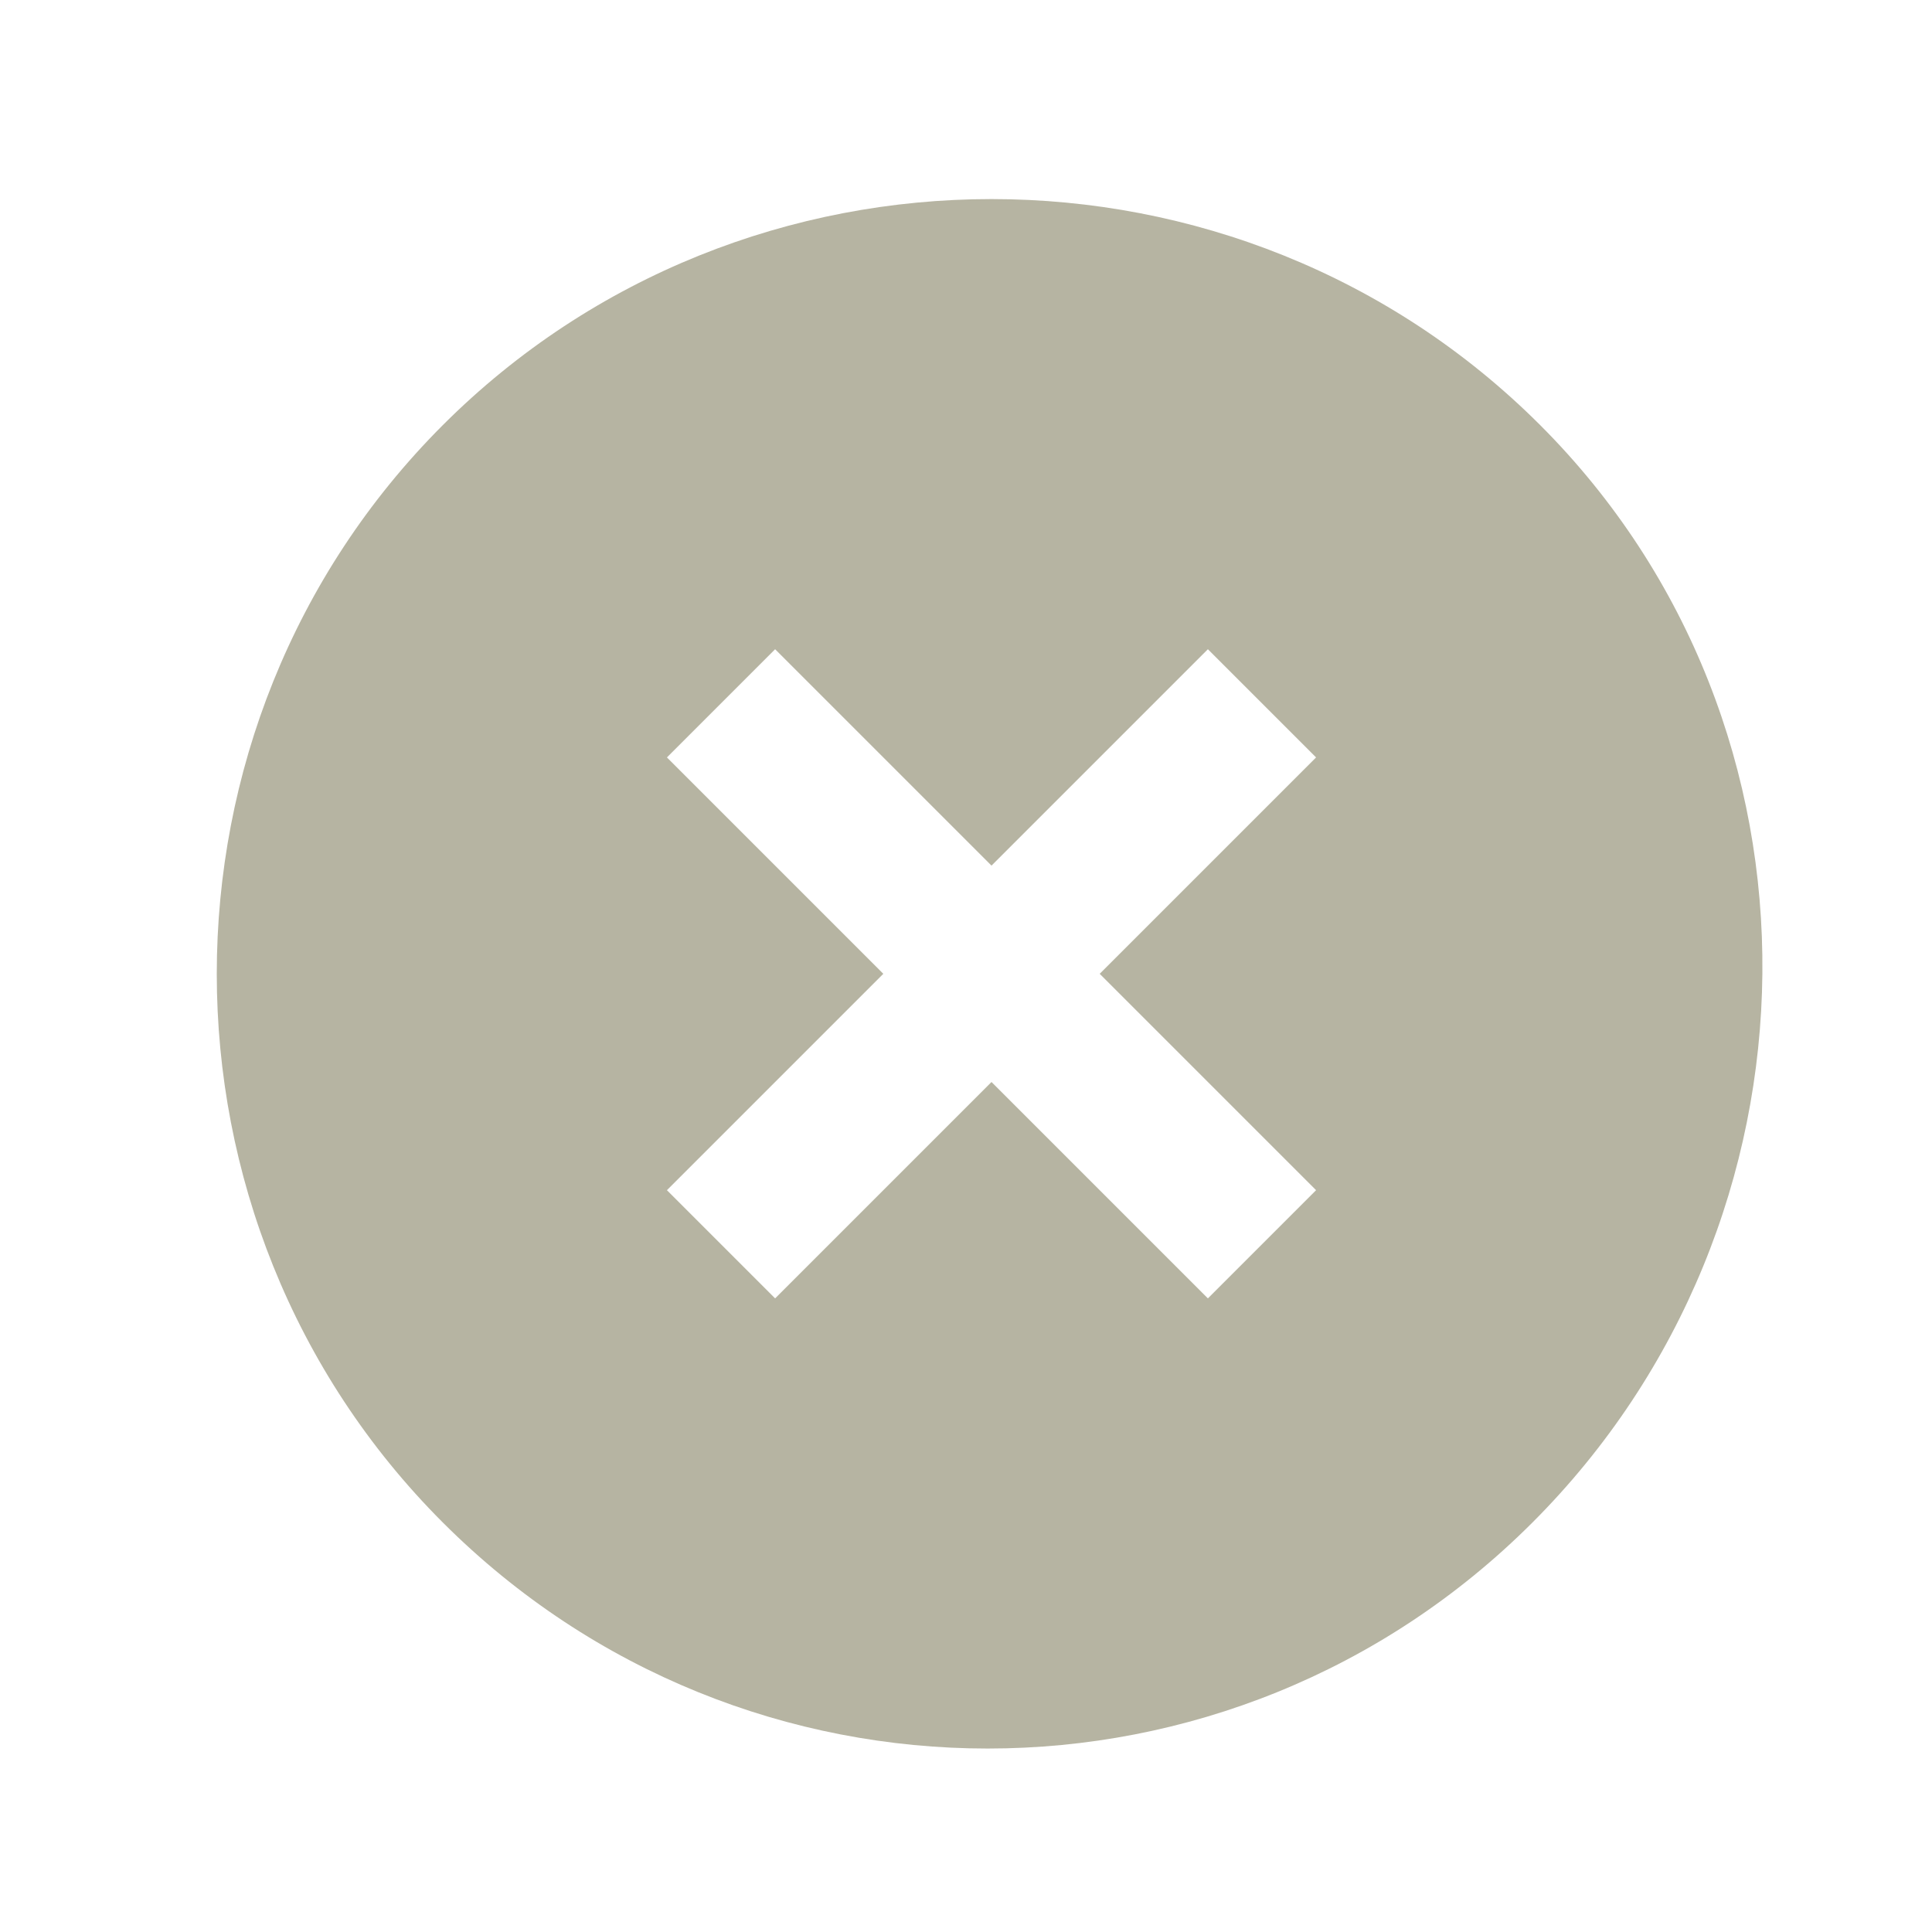 <?xml version="1.0" encoding="UTF-8"?> <svg xmlns="http://www.w3.org/2000/svg" width="25" height="25" viewBox="0 0 25 25" fill="none"><path d="M19.93 5.501C16.03 1.601 9.63 1.601 5.73 5.501C1.83 9.401 1.83 15.801 5.73 19.701C9.63 23.601 15.93 23.601 19.83 19.701C23.73 15.801 23.83 9.401 19.93 5.501ZM15.63 16.801L12.83 14.001L10.03 16.801L8.63 15.401L11.43 12.601L8.63 9.801L10.03 8.401L12.83 11.201L15.63 8.401L17.03 9.801L14.23 12.601L17.03 15.401L15.63 16.801Z" fill="#B6B4A2"></path></svg> 